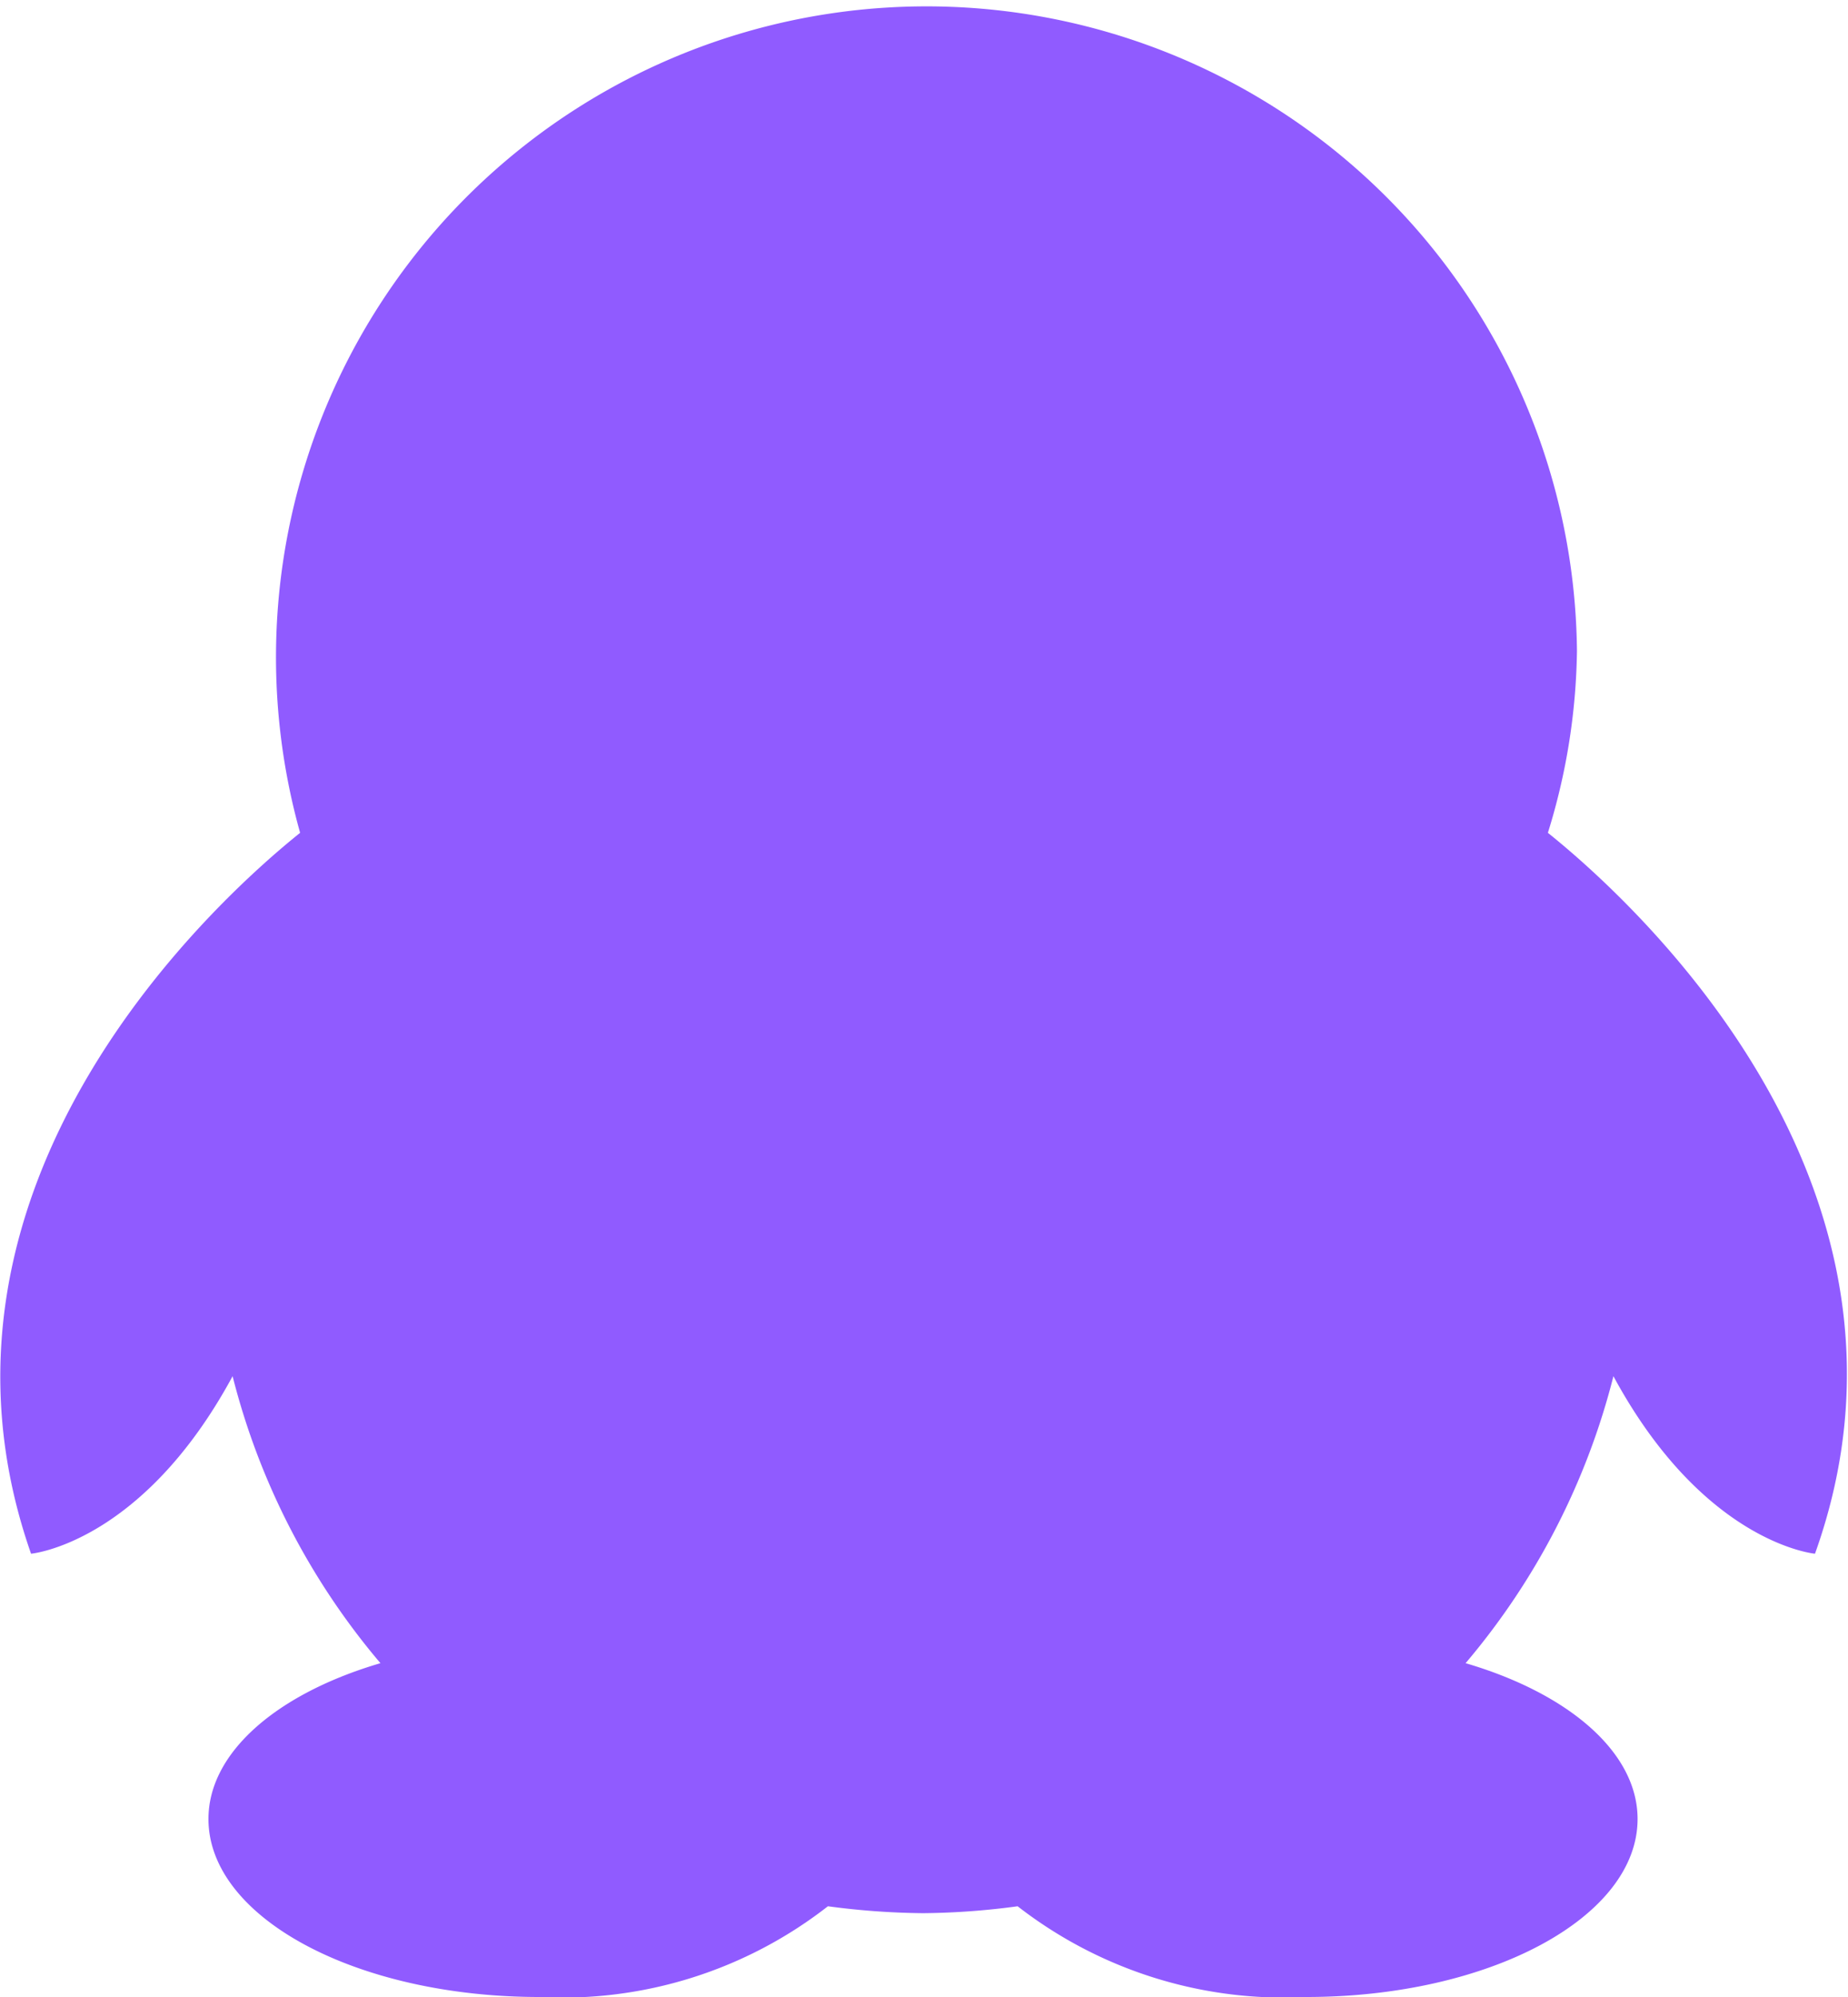 <svg id="Warstwa_1" data-name="Warstwa 1" xmlns="http://www.w3.org/2000/svg" viewBox="0 0 37.5 40.5"><defs><style>.cls-1{fill:#905bff;}</style></defs><path class="cls-1" d="M31.41,16.89A12.92,12.92,0,0,0,32,13.2,13.2,13.2,0,1,0,6.09,16.89C4.43,18.22-2,24,.63,31.51c0,0,2.25-.2,4.09-3.6a14.48,14.48,0,0,0,3,5.82c-2.08.61-3.49,1.8-3.49,3.16,0,2,3,3.61,6.72,3.61a8.76,8.76,0,0,0,5.85-1.84,15.38,15.38,0,0,0,1.93.14,15.08,15.08,0,0,0,1.92-.14,8.81,8.81,0,0,0,5.86,1.84c3.71,0,6.72-1.61,6.72-3.61,0-1.36-1.41-2.55-3.49-3.16a14.48,14.48,0,0,0,3-5.82c1.84,3.4,4.09,3.6,4.09,3.6C39.52,24,33.07,18.22,31.41,16.89Z"/></svg>